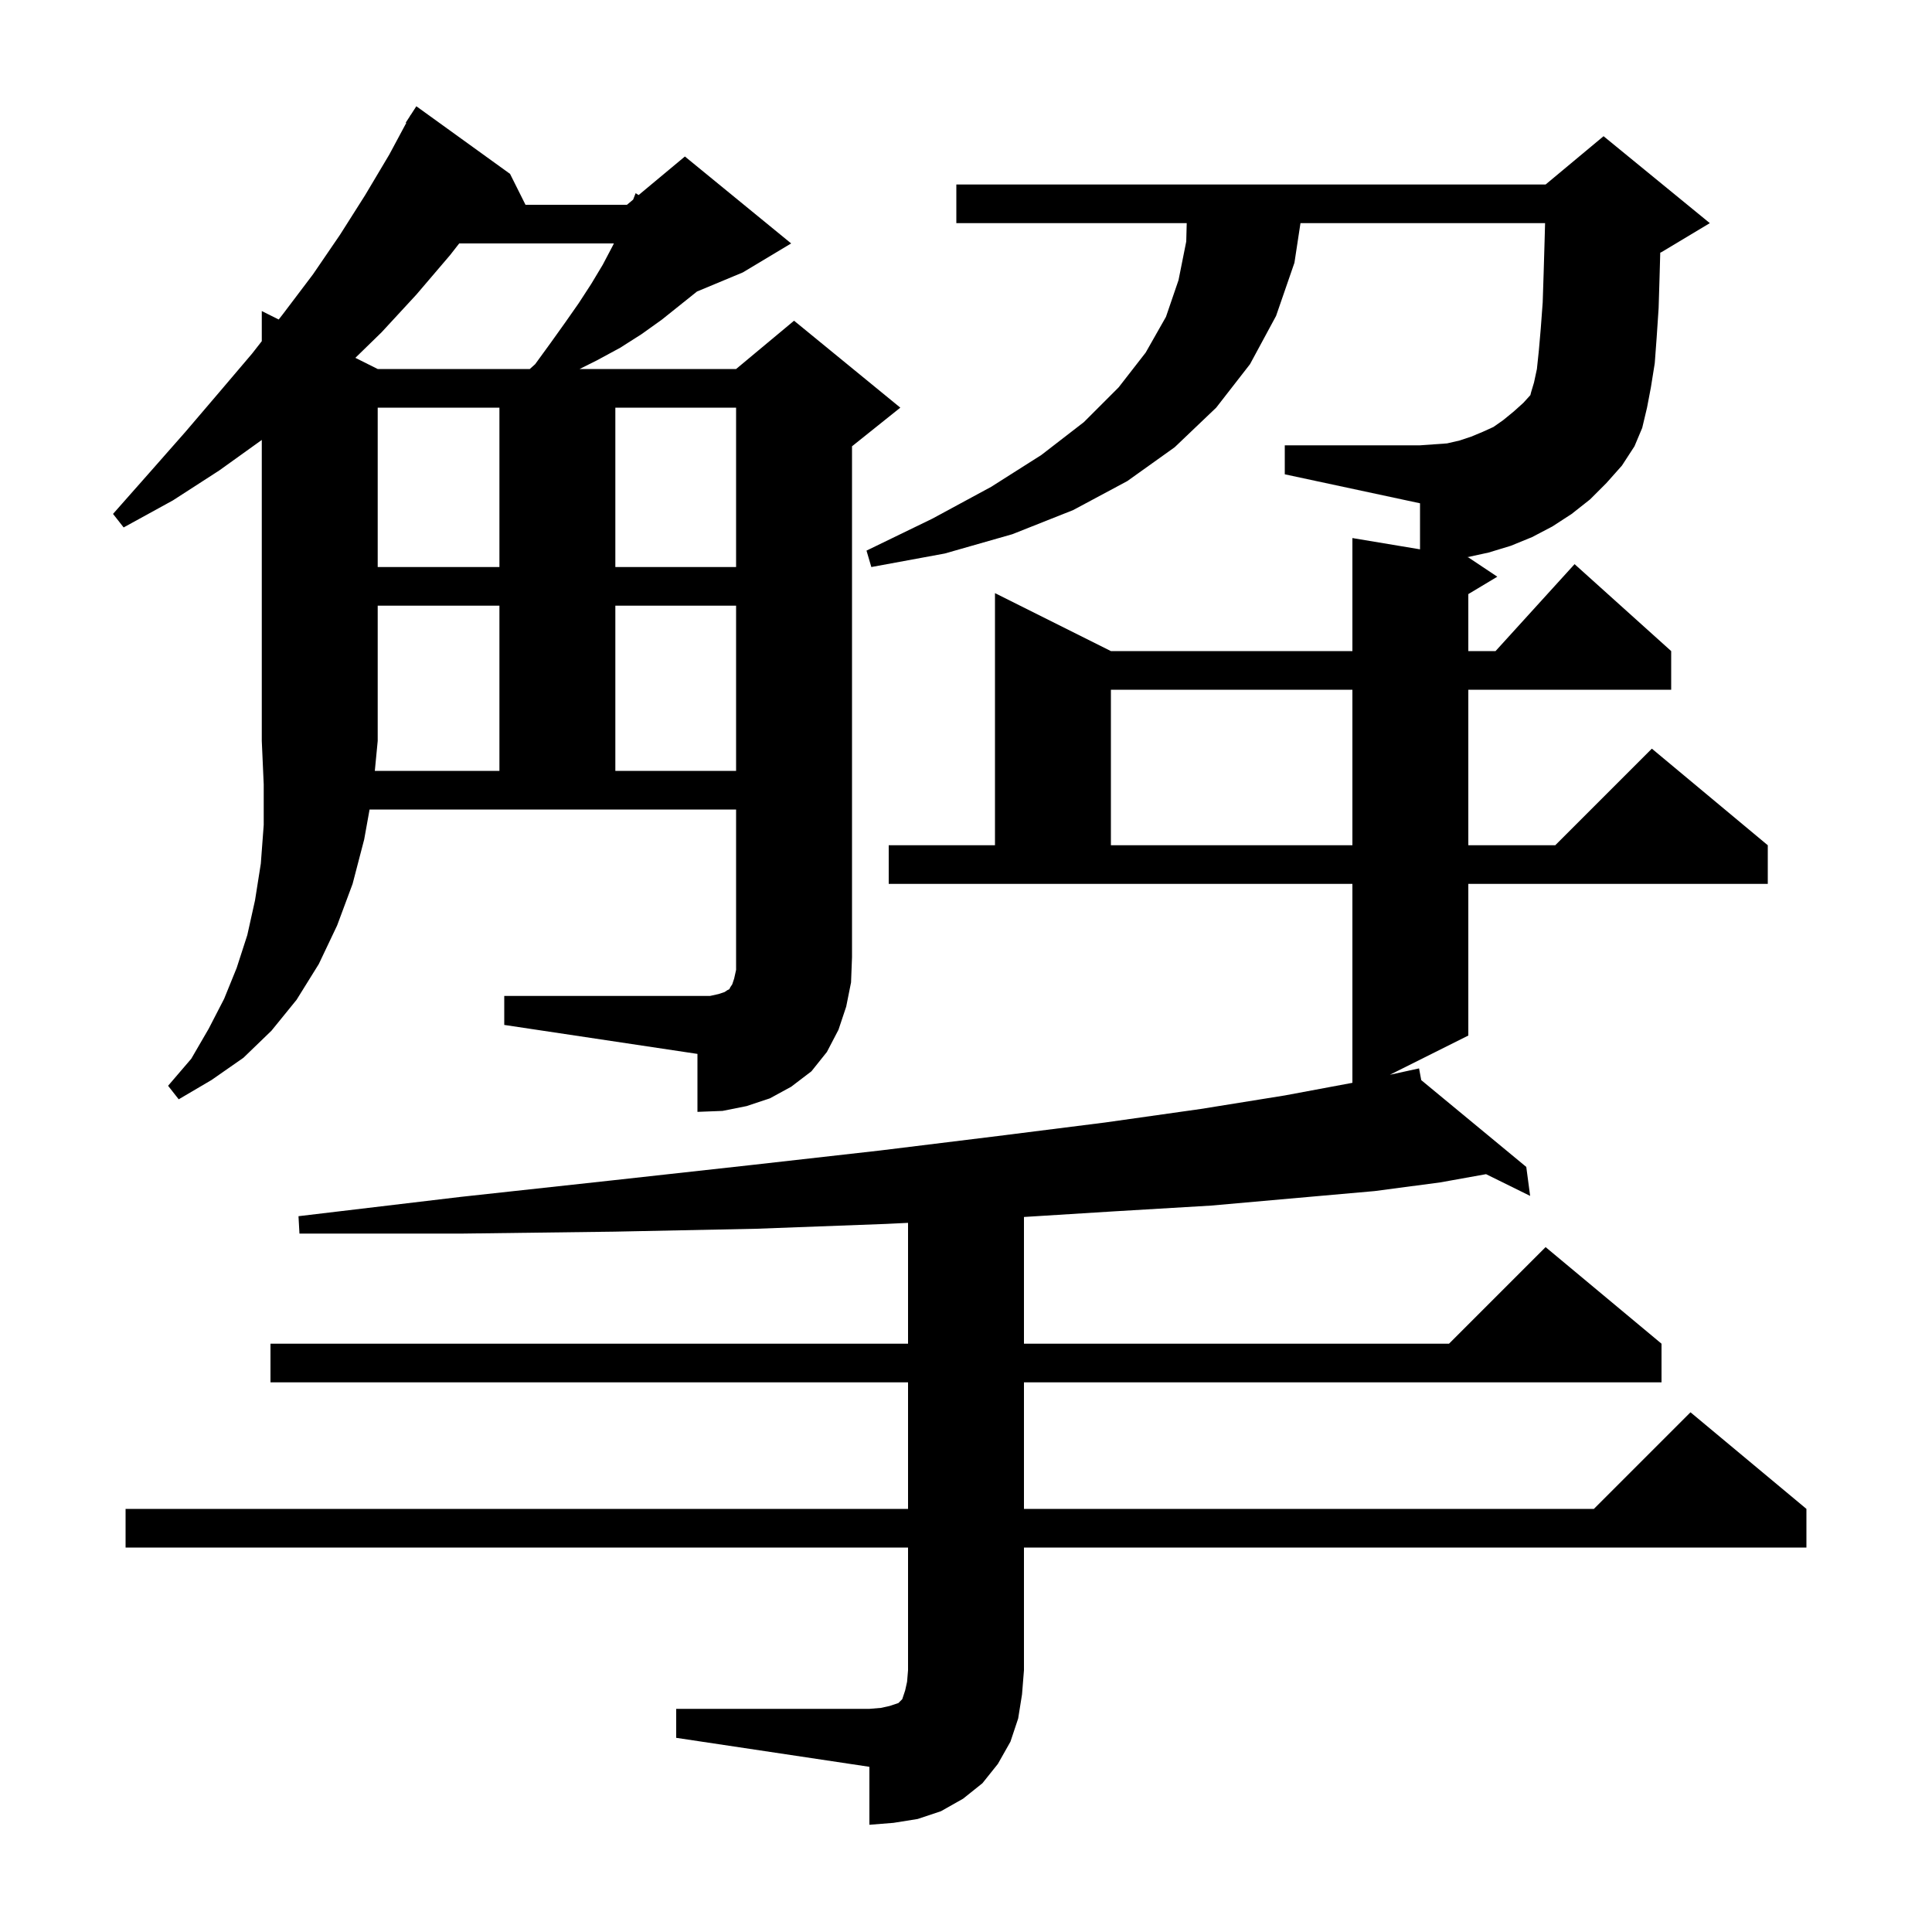 <svg xmlns="http://www.w3.org/2000/svg" xmlns:xlink="http://www.w3.org/1999/xlink" version="1.1" baseProfile="full" viewBox="0 0 200 200" width="200" height="200"><g fill="currentColor"><path d="M 70.0 176.9 L 90.0 176.9 L 91.2 176.8 L 92.1 176.6 L 93.0 176.3 L 93.4 175.9 L 93.7 175.0 L 93.9 174.1 L 94.0 172.9 L 94.0 160.2 L 13.0 160.2 L 13.0 156.2 L 94.0 156.2 L 94.0 143.1 L 28.0 143.1 L 28.0 139.1 L 94.0 139.1 L 94.0 126.589 L 91.7 126.7 L 78.3 127.2 L 63.6 127.5 L 47.9 127.7 L 31.0 127.7 L 30.9 125.9 L 47.7 123.9 L 63.3 122.2 L 77.8 120.6 L 91.1 119.1 L 103.3 117.6 L 114.4 116.2 L 124.3 114.8 L 133.0 113.4 L 140.0 112.093 L 140.0 91.5 L 92.0 91.5 L 92.0 87.5 L 103.0 87.5 L 103.0 61.4 L 115.0 67.4 L 140.0 67.4 L 140.0 55.7 L 147.0 56.867 L 147.0 52.1 L 133.0 49.1 L 133.0 46.1 L 147.0 46.1 L 149.8 45.9 L 151.1 45.6 L 152.3 45.2 L 153.5 44.7 L 154.6 44.2 L 155.6 43.5 L 156.7 42.6 L 157.7 41.7 L 158.424 40.903 L 158.5 40.6 L 158.8 39.6 L 159.1 38.2 L 159.3 36.3 L 159.5 34.0 L 159.7 31.3 L 159.8 28.2 L 159.9 24.8 L 159.946 23.1 L 134.625 23.1 L 134.0 27.2 L 132.1 32.7 L 129.4 37.7 L 125.9 42.2 L 121.6 46.3 L 116.7 49.8 L 111.1 52.8 L 104.8 55.3 L 97.8 57.3 L 90.2 58.7 L 89.7 57.0 L 96.5 53.7 L 102.6 50.4 L 107.8 47.1 L 112.2 43.7 L 115.8 40.1 L 118.6 36.5 L 120.7 32.8 L 122.0 29.0 L 122.8 25.0 L 122.849 23.1 L 99.0 23.1 L 99.0 19.1 L 160.0 19.1 L 166.0 14.1 L 177.0 23.1 L 172.0 26.1 L 171.868 26.155 L 171.8 28.6 L 171.7 31.9 L 171.5 34.9 L 171.3 37.6 L 170.9 40.1 L 170.5 42.2 L 170.0 44.3 L 169.2 46.2 L 167.9 48.2 L 166.3 50.0 L 164.6 51.7 L 162.7 53.2 L 160.7 54.5 L 158.6 55.6 L 156.4 56.5 L 154.1 57.2 L 151.887 57.681 L 152.0 57.7 L 155.0 59.7 L 152.0 61.5 L 152.0 67.4 L 154.818 67.4 L 163.0 58.4 L 173.0 67.4 L 173.0 71.4 L 152.0 71.4 L 152.0 87.5 L 161.0 87.5 L 171.0 77.5 L 183.0 87.5 L 183.0 91.5 L 152.0 91.5 L 152.0 107.2 L 143.878 111.261 L 145.905 110.818 L 145.9 110.8 L 145.918 110.815 L 146.9 110.6 L 147.126 111.813 L 158.0 120.8 L 158.4 123.8 L 153.836 121.549 L 149.1 122.4 L 142.3 123.3 L 134.4 124.0 L 125.4 124.8 L 115.3 125.4 L 106.0 125.981 L 106.0 139.1 L 150.0 139.1 L 160.0 129.1 L 172.0 139.1 L 172.0 143.1 L 106.0 143.1 L 106.0 156.2 L 165.0 156.2 L 175.0 146.2 L 187.0 156.2 L 187.0 160.2 L 106.0 160.2 L 106.0 172.9 L 105.8 175.4 L 105.4 177.9 L 104.6 180.3 L 103.3 182.6 L 101.7 184.6 L 99.7 186.2 L 97.4 187.5 L 95.0 188.3 L 92.5 188.7 L 90.0 188.9 L 90.0 182.9 L 70.0 179.9 Z M 51.7 79.8 L 51.7 62.7 L 39.1 62.7 L 39.1 76.7 L 38.802 79.8 Z M 115.0 71.4 L 115.0 87.5 L 140.0 87.5 L 140.0 71.4 Z M 63.7 62.7 L 63.7 79.8 L 76.2 79.8 L 76.2 62.7 Z M 39.1 42.2 L 39.1 58.7 L 51.7 58.7 L 51.7 42.2 Z M 63.7 42.2 L 63.7 58.7 L 76.2 58.7 L 76.2 42.2 Z M 47.537 25.2 L 46.6 26.4 L 43.1 30.5 L 39.5 34.4 L 36.787 37.043 L 39.1 38.2 L 54.844 38.2 L 55.4 37.7 L 57.0 35.5 L 58.5 33.4 L 59.9 31.4 L 61.2 29.4 L 62.4 27.4 L 63.4 25.5 L 63.55 25.2 Z M 87.6 104.2 L 86.8 106.6 L 85.6 108.9 L 84.0 110.9 L 81.9 112.5 L 79.7 113.7 L 77.3 114.5 L 74.8 115.0 L 72.2 115.1 L 72.2 109.1 L 52.2 106.1 L 52.2 103.1 L 73.5 103.1 L 74.4 102.9 L 75.0 102.7 L 75.3 102.5 L 75.5 102.4 L 75.6 102.2 L 75.8 101.9 L 76.0 101.3 L 76.2 100.4 L 76.2 83.8 L 38.258 83.8 L 37.7 86.9 L 36.5 91.5 L 34.9 95.8 L 33.0 99.8 L 30.7 103.5 L 28.1 106.7 L 25.2 109.5 L 21.9 111.8 L 18.5 113.8 L 17.4 112.4 L 19.8 109.6 L 21.6 106.5 L 23.2 103.4 L 24.5 100.2 L 25.6 96.8 L 26.4 93.2 L 27.0 89.4 L 27.3 85.4 L 27.3 81.2 L 27.1 76.7 L 27.1 45.543 L 22.7 48.7 L 17.9 51.8 L 12.8 54.6 L 11.7 53.2 L 15.5 48.9 L 19.2 44.7 L 22.7 40.6 L 26.1 36.6 L 27.1 35.319 L 27.1 32.2 L 28.851 33.075 L 29.3 32.5 L 32.4 28.4 L 35.2 24.3 L 37.8 20.2 L 40.3 16.0 L 42.056 12.727 L 42.0 12.7 L 42.414 12.06 L 42.5 11.9 L 42.513 11.908 L 43.1 11.0 L 52.8 18.0 L 54.4 21.2 L 64.9 21.2 L 65.541 20.666 L 65.8 20.0 L 66.11 20.192 L 70.9 16.2 L 81.9 25.2 L 76.9 28.2 L 72.152 30.178 L 68.5 33.1 L 66.4 34.6 L 64.2 36.0 L 61.8 37.3 L 60.0 38.2 L 76.2 38.2 L 82.2 33.2 L 93.2 42.2 L 88.2 46.2 L 88.2 99.1 L 88.1 101.7 Z "/></g></svg>